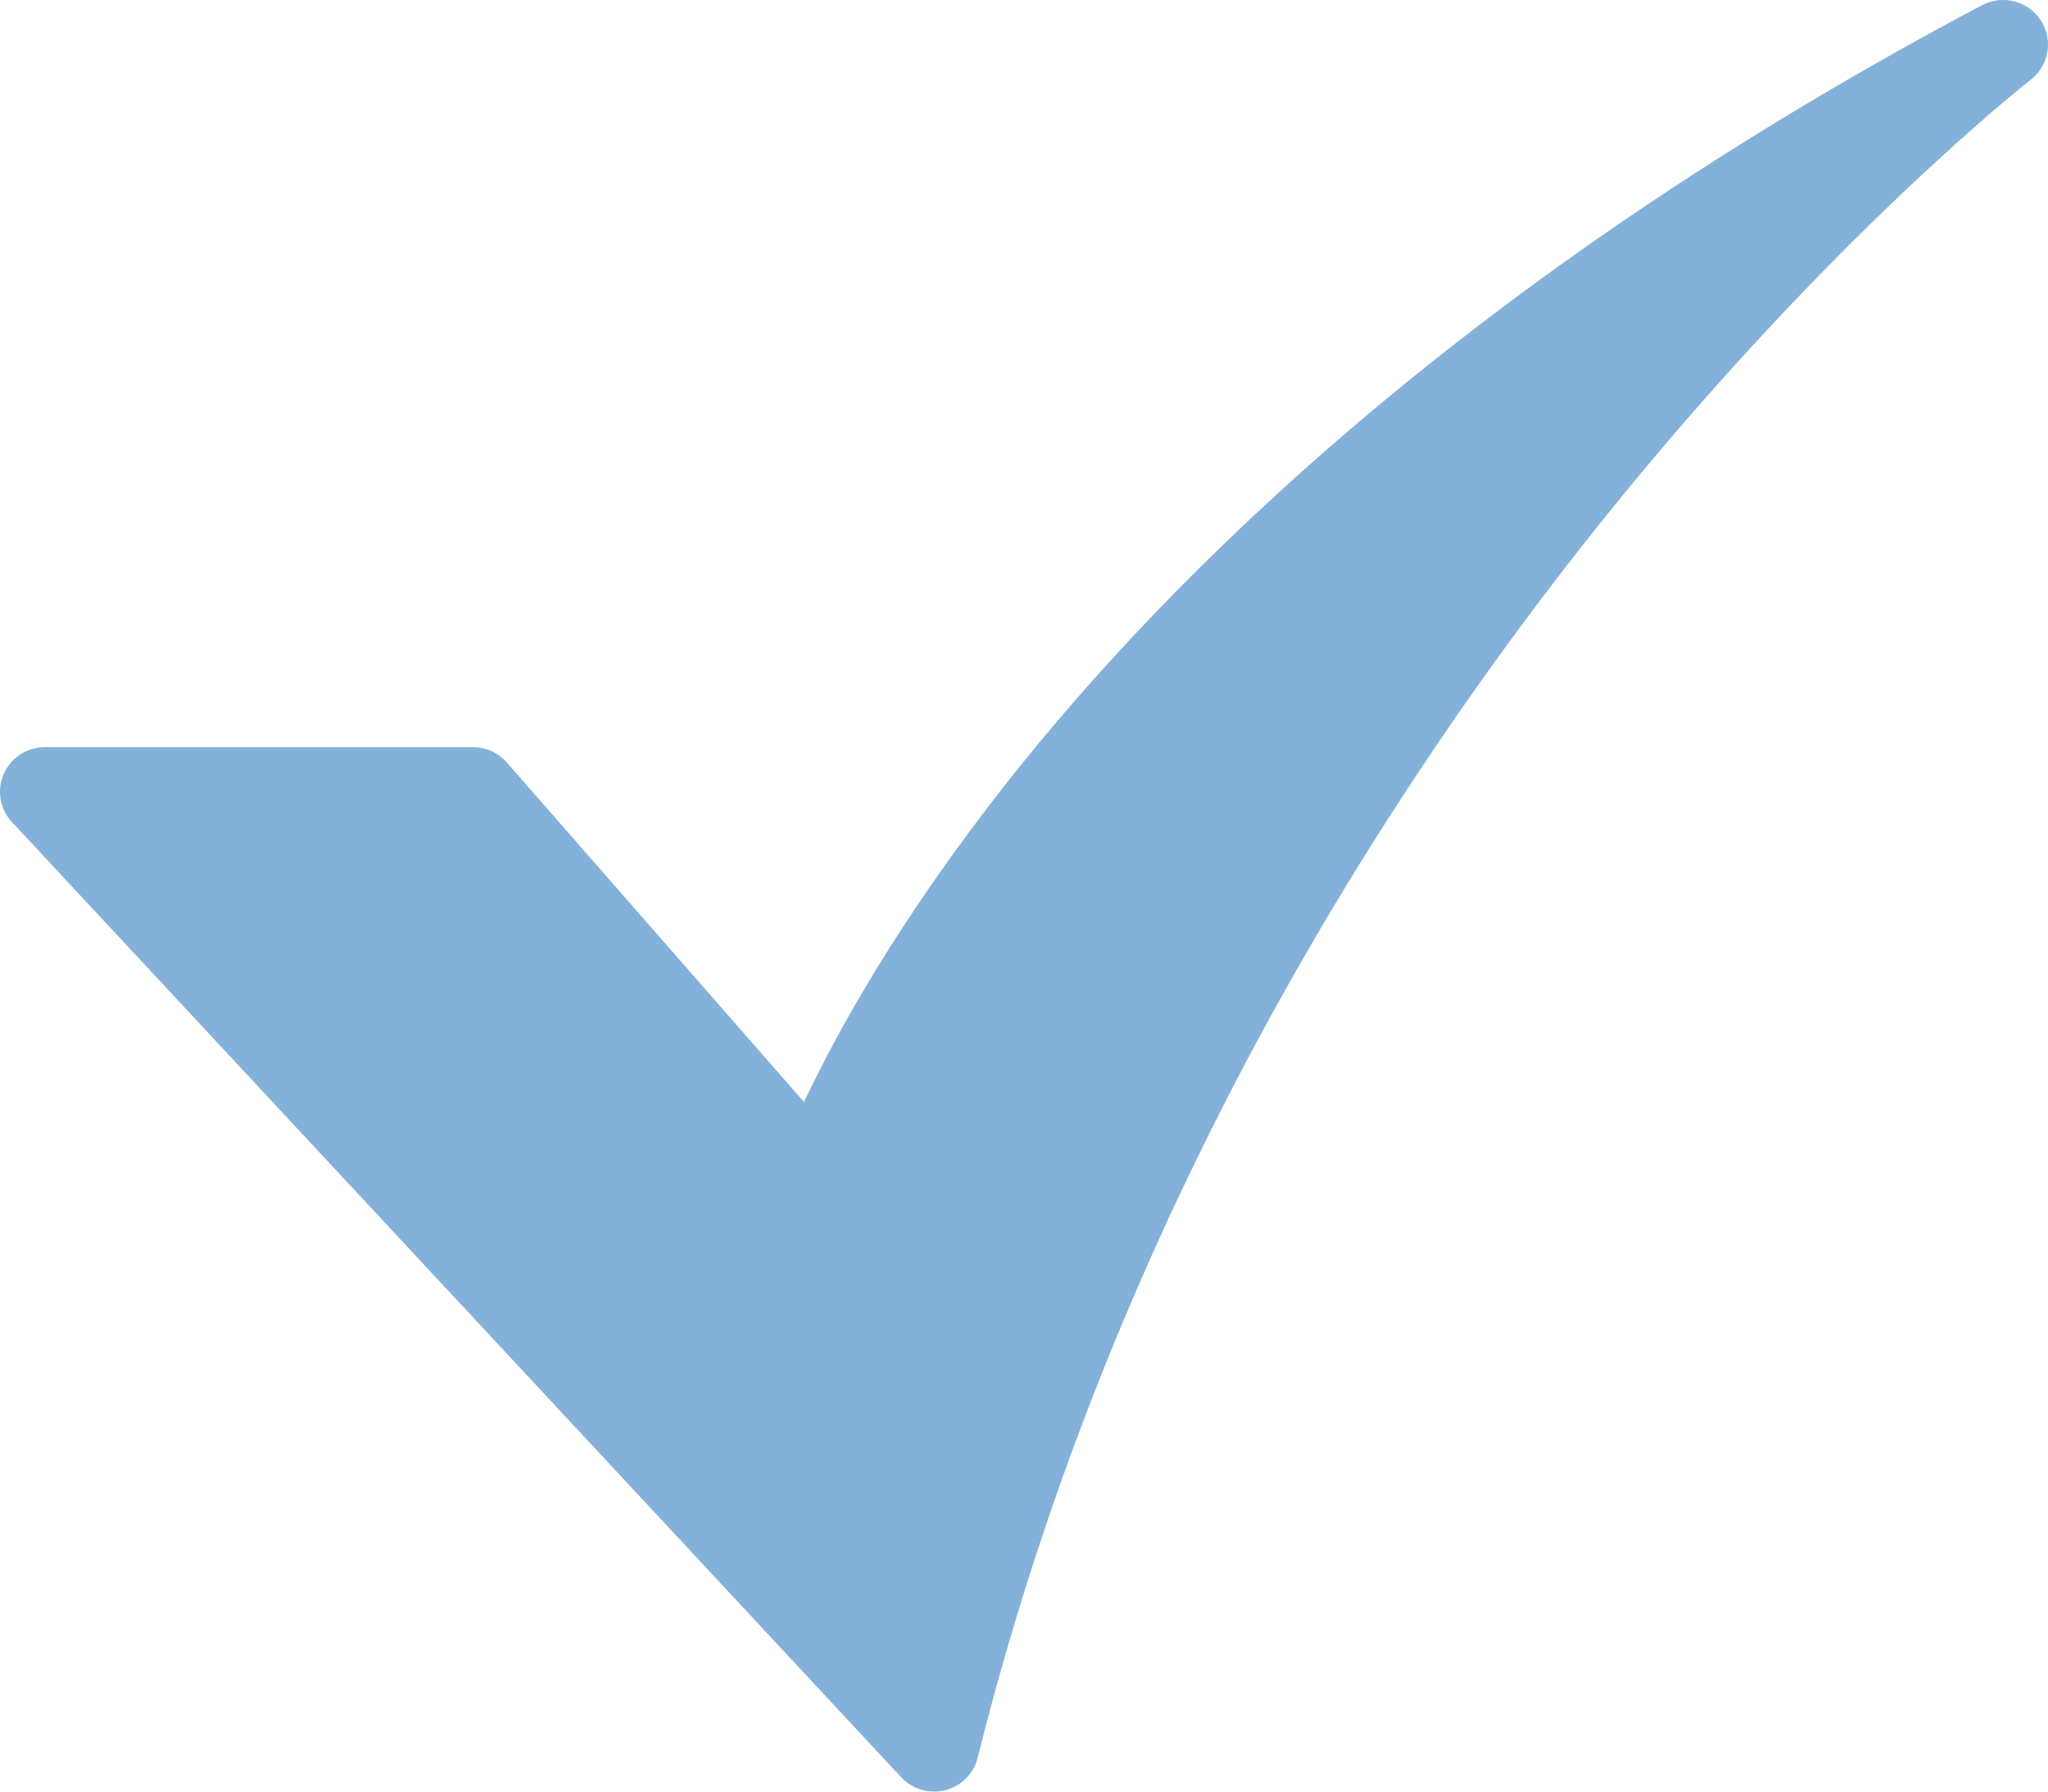 <?xml version="1.0" encoding="UTF-8"?> <svg xmlns="http://www.w3.org/2000/svg" width="96" height="84" viewBox="0 0 96 84" fill="none"> <path d="M43.787 83.999C43.497 83.999 43.209 83.939 42.943 83.824C42.677 83.708 42.438 83.539 42.241 83.327L0.559 38.541C0.281 38.243 0.097 37.87 0.029 37.469C-0.039 37.068 0.012 36.656 0.176 36.284C0.34 35.911 0.61 35.594 0.953 35.372C1.295 35.149 1.696 35.031 2.105 35.031H22.169C22.47 35.031 22.767 35.095 23.042 35.219C23.316 35.343 23.56 35.524 23.758 35.75L37.688 51.669C39.193 48.472 42.108 43.15 47.222 36.664C54.782 27.076 68.845 12.975 92.905 0.245C93.37 -0.001 93.911 -0.064 94.421 0.066C94.931 0.197 95.374 0.514 95.66 0.952C95.947 1.391 96.058 1.921 95.971 2.437C95.884 2.953 95.605 3.418 95.189 3.74C95.098 3.812 85.821 11.068 75.145 24.359C65.319 36.591 52.257 56.591 45.83 82.411C45.717 82.864 45.455 83.267 45.084 83.555C44.714 83.843 44.257 84 43.786 84L43.787 83.999Z" fill="#83B1DA"></path> </svg> 